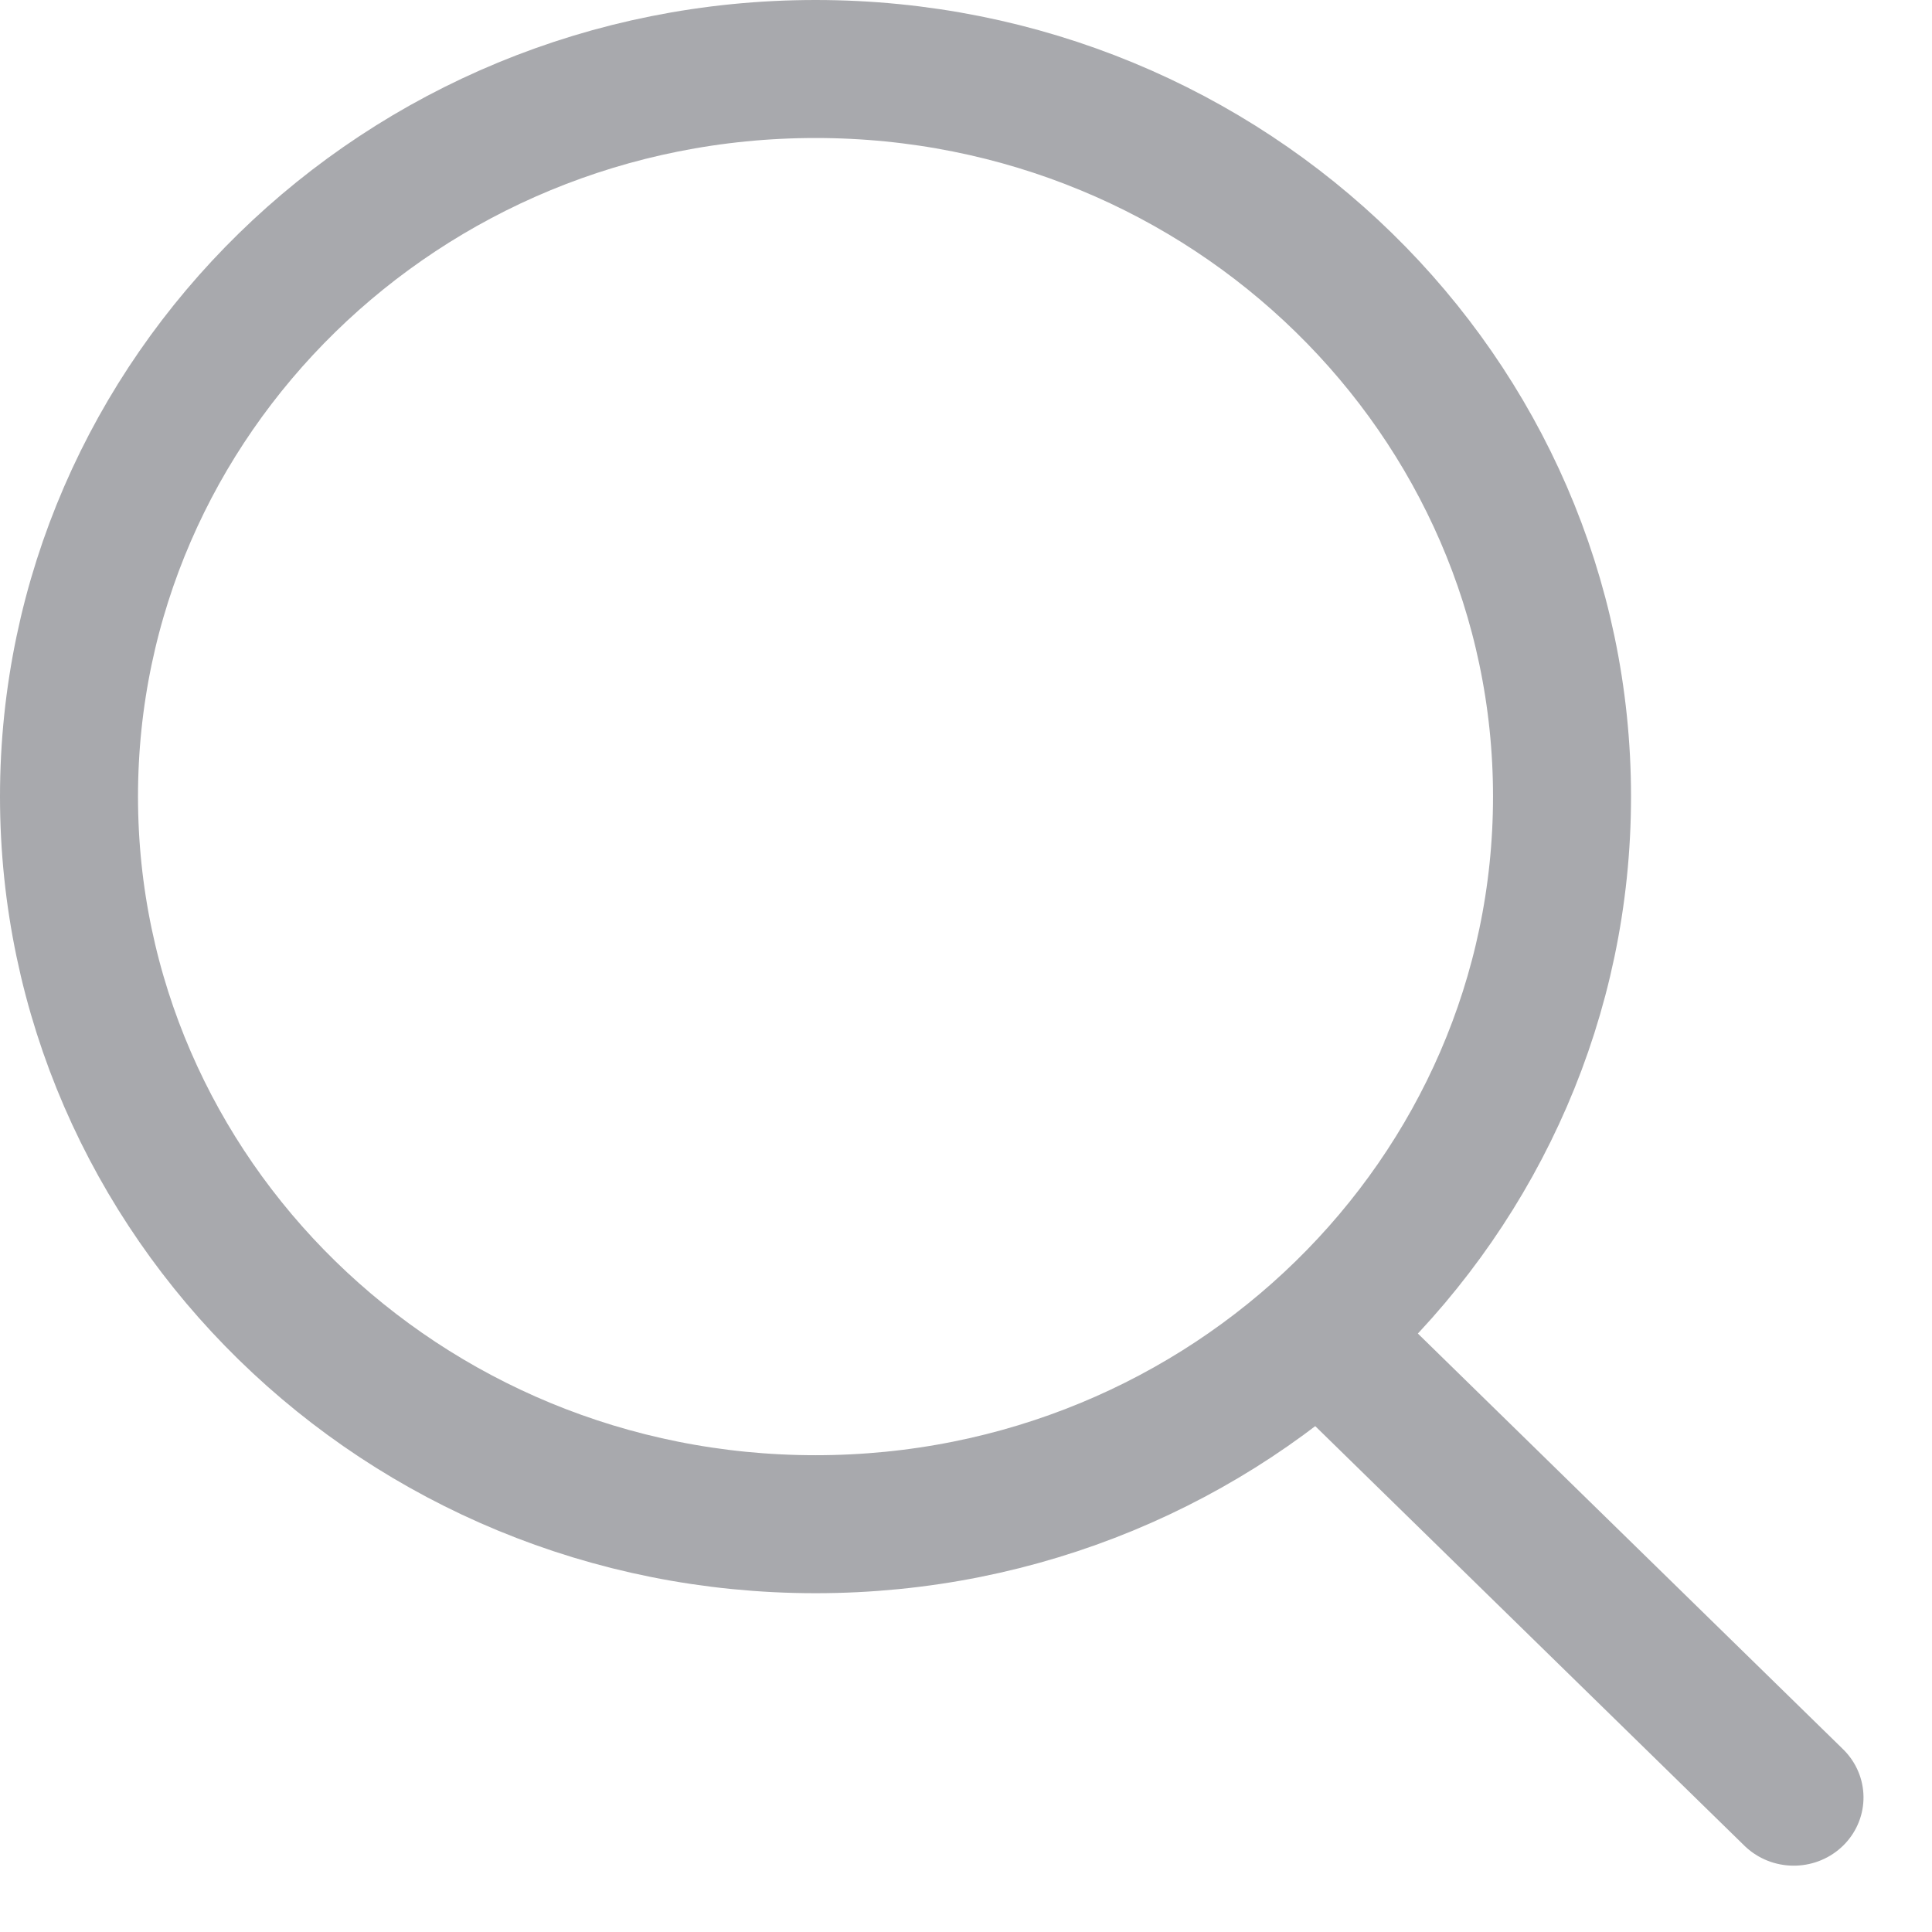 <svg width="14" height="14" viewBox="0 0 14 14" fill="none" xmlns="http://www.w3.org/2000/svg">
<path d="M11.319 5.772C11.319 8.673 8.908 11.045 5.91 11.045C2.911 11.045 0.5 8.673 0.5 5.772C0.5 2.872 2.911 0.5 5.91 0.5C8.908 0.5 11.319 2.872 11.319 5.772Z" stroke="#A8A9AD"/>
<line x1="0.5" y1="-0.5" x2="4.998" y2="-0.5" transform="matrix(0.715 0.699 -0.715 0.699 9.067 9.881)" stroke="#A8A9AD" stroke-linecap="round"/>
</svg>
